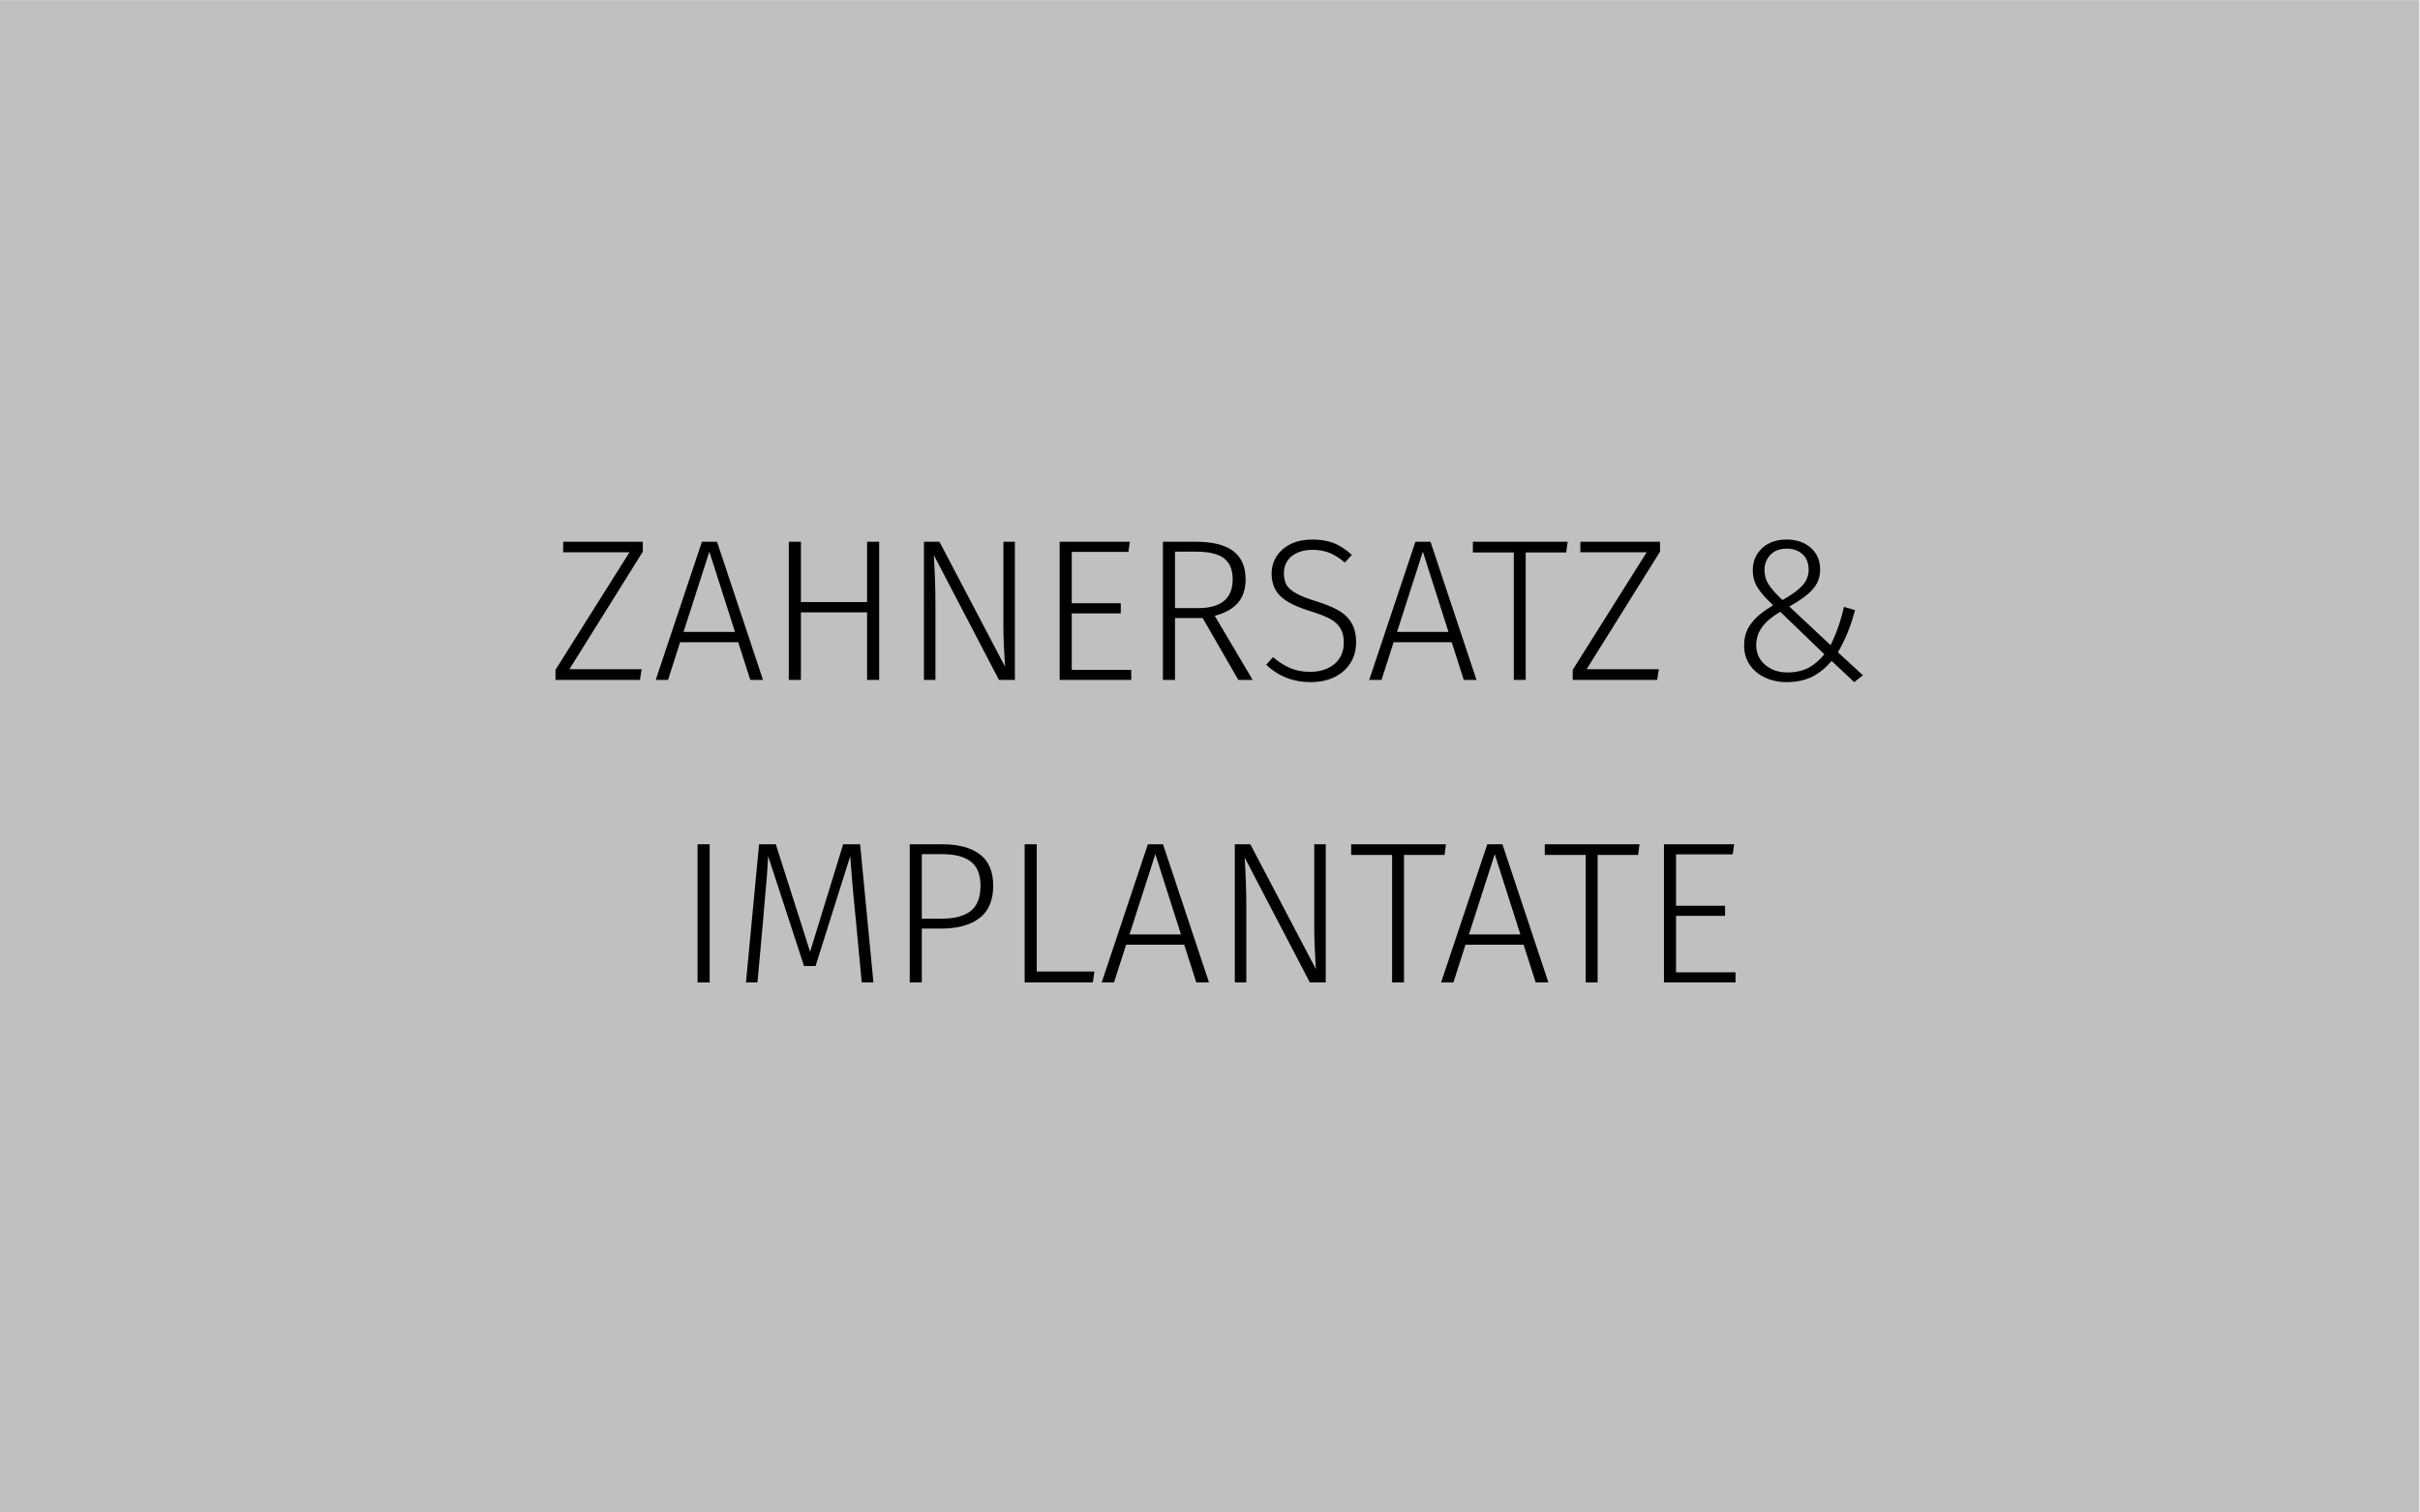 <?xml version="1.0" encoding="UTF-8" standalone="no"?>
<!DOCTYPE svg PUBLIC "-//W3C//DTD SVG 1.1//EN" "http://www.w3.org/Graphics/SVG/1.1/DTD/svg11.dtd">
<svg width="100%" height="100%" viewBox="0 0 800 500" version="1.1" xmlns="http://www.w3.org/2000/svg" xmlns:xlink="http://www.w3.org/1999/xlink" xml:space="preserve" xmlns:serif="http://www.serif.com/" style="fill-rule:evenodd;clip-rule:evenodd;stroke-linejoin:round;stroke-miterlimit:2;">
    <g id="ZAHN-ERSATZ---IMPLANTATE" serif:id="ZAHN­ERSATZ &amp; IMPLANTATE">
        <g transform="matrix(1.8255e-16,2.342,-3.747,1.99892e-16,2823.8,-232.317)">
            <rect x="99.213" y="540.174" width="213.528" height="213.528" style="fill:rgb(191,192,192);"/>
        </g>
        <g transform="matrix(1,0,0,1,-90.767,-100.887)">
            <g transform="matrix(66.667,0,0,66.667,272.067,325.653)">
                <path d="M0.468,-0.685L0.468,-0.636L0.104,-0.053L0.462,-0.053L0.454,-0L0.035,-0L0.035,-0.05L0.402,-0.633L0.073,-0.633L0.073,-0.685L0.468,-0.685Z" style="fill-rule:nonzero;"/>
            </g>
            <g transform="matrix(66.667,0,0,66.667,306.467,325.653)">
                <path d="M0.485,-0L0.425,-0.187L0.137,-0.187L0.077,-0L0.016,-0L0.245,-0.685L0.32,-0.685L0.548,-0L0.485,-0ZM0.154,-0.238L0.409,-0.238L0.282,-0.636L0.154,-0.238Z" style="fill-rule:nonzero;"/>
            </g>
            <g transform="matrix(66.667,0,0,66.667,344.134,325.653)">
                <path d="M0.499,-0L0.499,-0.335L0.171,-0.335L0.171,-0L0.111,-0L0.111,-0.685L0.171,-0.685L0.171,-0.386L0.499,-0.386L0.499,-0.685L0.559,-0.685L0.559,-0L0.499,-0Z" style="fill-rule:nonzero;"/>
            </g>
            <g transform="matrix(66.667,0,0,66.667,388.8,325.653)">
                <path d="M0.562,-0L0.483,-0L0.16,-0.619C0.165,-0.536 0.168,-0.457 0.168,-0.383L0.168,-0L0.111,-0L0.111,-0.685L0.188,-0.685L0.513,-0.066C0.508,-0.143 0.505,-0.211 0.505,-0.269L0.505,-0.685L0.562,-0.685L0.562,-0Z" style="fill-rule:nonzero;"/>
            </g>
            <g transform="matrix(66.667,0,0,66.667,433.667,325.653)">
                <path d="M0.459,-0.685L0.452,-0.635L0.171,-0.635L0.171,-0.38L0.414,-0.38L0.414,-0.33L0.171,-0.33L0.171,-0.05L0.466,-0.05L0.466,-0L0.111,-0L0.111,-0.685L0.459,-0.685Z" style="fill-rule:nonzero;"/>
            </g>
            <g transform="matrix(66.667,0,0,66.667,467.8,325.653)">
                <path d="M0.308,-0.307L0.171,-0.307L0.171,-0L0.111,-0L0.111,-0.685L0.277,-0.685C0.44,-0.685 0.521,-0.623 0.521,-0.499C0.521,-0.45 0.508,-0.41 0.482,-0.381C0.456,-0.352 0.418,-0.331 0.368,-0.318L0.556,-0L0.485,-0L0.308,-0.307ZM0.285,-0.356C0.4,-0.356 0.457,-0.404 0.457,-0.499C0.457,-0.546 0.443,-0.58 0.414,-0.603C0.385,-0.625 0.339,-0.636 0.275,-0.636L0.171,-0.636L0.171,-0.356L0.285,-0.356Z" style="fill-rule:nonzero;"/>
            </g>
            <g transform="matrix(66.667,0,0,66.667,506.734,325.653)">
                <path d="M0.267,-0.696C0.309,-0.696 0.345,-0.69 0.376,-0.678C0.406,-0.665 0.435,-0.646 0.464,-0.62L0.429,-0.582C0.403,-0.604 0.378,-0.62 0.353,-0.63C0.328,-0.64 0.3,-0.645 0.269,-0.645C0.226,-0.645 0.192,-0.634 0.166,-0.614C0.14,-0.593 0.127,-0.564 0.127,-0.529C0.127,-0.505 0.132,-0.485 0.141,-0.469C0.151,-0.454 0.167,-0.44 0.19,-0.428C0.213,-0.415 0.245,-0.403 0.287,-0.39C0.332,-0.376 0.369,-0.361 0.397,-0.345C0.425,-0.329 0.447,-0.308 0.462,-0.283C0.477,-0.258 0.485,-0.226 0.485,-0.187C0.485,-0.148 0.476,-0.114 0.457,-0.084C0.438,-0.054 0.412,-0.031 0.378,-0.014C0.343,0.003 0.303,0.011 0.258,0.011C0.173,0.011 0.1,-0.018 0.039,-0.075L0.073,-0.113C0.101,-0.089 0.129,-0.071 0.158,-0.059C0.187,-0.046 0.22,-0.04 0.257,-0.04C0.306,-0.04 0.346,-0.053 0.378,-0.079C0.408,-0.105 0.424,-0.14 0.424,-0.185C0.424,-0.213 0.419,-0.236 0.408,-0.254C0.398,-0.272 0.382,-0.288 0.359,-0.301C0.336,-0.314 0.303,-0.327 0.261,-0.34C0.191,-0.361 0.141,-0.386 0.111,-0.414C0.081,-0.442 0.066,-0.48 0.066,-0.528C0.066,-0.56 0.075,-0.589 0.092,-0.615C0.109,-0.64 0.132,-0.66 0.163,-0.675C0.193,-0.689 0.228,-0.696 0.267,-0.696Z" style="fill-rule:nonzero;"/>
            </g>
            <g transform="matrix(66.667,0,0,66.667,542.334,325.653)">
                <path d="M0.485,-0L0.425,-0.187L0.137,-0.187L0.077,-0L0.016,-0L0.245,-0.685L0.32,-0.685L0.548,-0L0.485,-0ZM0.154,-0.238L0.409,-0.238L0.282,-0.636L0.154,-0.238Z" style="fill-rule:nonzero;"/>
            </g>
            <g transform="matrix(66.667,0,0,66.667,576.667,325.653)">
                <path d="M0.485,-0.685L0.478,-0.632L0.277,-0.632L0.277,-0L0.218,-0L0.218,-0.632L0.015,-0.632L0.015,-0.685L0.485,-0.685Z" style="fill-rule:nonzero;"/>
            </g>
            <g transform="matrix(66.667,0,0,66.667,608.334,325.653)">
                <path d="M0.468,-0.685L0.468,-0.636L0.104,-0.053L0.462,-0.053L0.454,-0L0.035,-0L0.035,-0.05L0.402,-0.633L0.073,-0.633L0.073,-0.685L0.468,-0.685Z" style="fill-rule:nonzero;"/>
            </g>
            <g transform="matrix(66.667,0,0,66.667,661.334,325.653)">
                <path d="M0.301,-0.696C0.35,-0.696 0.39,-0.682 0.421,-0.655C0.452,-0.627 0.467,-0.591 0.467,-0.548C0.467,-0.51 0.455,-0.477 0.43,-0.449C0.405,-0.421 0.366,-0.393 0.314,-0.364L0.519,-0.172C0.548,-0.232 0.57,-0.295 0.585,-0.362L0.64,-0.346C0.619,-0.266 0.59,-0.196 0.555,-0.137L0.679,-0.023L0.636,0.011L0.524,-0.094C0.495,-0.06 0.463,-0.034 0.428,-0.016C0.392,0.002 0.349,0.011 0.3,0.011C0.261,0.011 0.225,0.003 0.193,-0.012C0.161,-0.027 0.136,-0.048 0.117,-0.076C0.099,-0.103 0.09,-0.135 0.09,-0.171C0.09,-0.214 0.102,-0.251 0.126,-0.281C0.15,-0.313 0.186,-0.342 0.234,-0.37C0.197,-0.405 0.171,-0.434 0.156,-0.459C0.141,-0.483 0.133,-0.511 0.133,-0.544C0.133,-0.588 0.148,-0.624 0.179,-0.653C0.21,-0.682 0.25,-0.696 0.301,-0.696ZM0.301,-0.651C0.268,-0.651 0.241,-0.641 0.221,-0.621C0.201,-0.6 0.191,-0.575 0.191,-0.545C0.191,-0.52 0.197,-0.497 0.21,-0.476C0.222,-0.456 0.245,-0.429 0.28,-0.396C0.325,-0.421 0.358,-0.445 0.379,-0.468C0.4,-0.491 0.41,-0.517 0.41,-0.546C0.41,-0.579 0.4,-0.604 0.38,-0.623C0.359,-0.642 0.333,-0.651 0.301,-0.651ZM0.269,-0.338C0.229,-0.314 0.199,-0.289 0.18,-0.263C0.16,-0.236 0.15,-0.206 0.15,-0.173C0.15,-0.132 0.165,-0.1 0.194,-0.075C0.223,-0.05 0.26,-0.037 0.305,-0.037C0.345,-0.037 0.379,-0.045 0.408,-0.059C0.437,-0.075 0.463,-0.097 0.488,-0.127L0.269,-0.338Z" style="fill-rule:nonzero;"/>
            </g>
            <g transform="matrix(66.667,0,0,66.667,313.967,425.653)">
                <rect x="0.111" y="-0.685" width="0.06" height="0.685" style="fill-rule:nonzero;"/>
            </g>
            <g transform="matrix(66.667,0,0,66.667,332.767,425.653)">
                <path d="M0.701,-0L0.643,-0L0.612,-0.328C0.599,-0.455 0.591,-0.555 0.586,-0.626L0.414,-0.081L0.357,-0.081L0.179,-0.626C0.176,-0.561 0.169,-0.476 0.159,-0.369L0.156,-0.33L0.126,-0L0.069,-0L0.134,-0.685L0.217,-0.685L0.387,-0.152L0.551,-0.685L0.635,-0.685L0.701,-0Z" style="fill-rule:nonzero;"/>
            </g>
            <g transform="matrix(66.667,0,0,66.667,384.1,425.653)">
                <path d="M0.272,-0.685C0.353,-0.685 0.416,-0.668 0.46,-0.634C0.503,-0.601 0.525,-0.549 0.525,-0.48C0.525,-0.407 0.502,-0.353 0.457,-0.319C0.411,-0.284 0.348,-0.267 0.269,-0.267L0.171,-0.267L0.171,-0L0.111,-0L0.111,-0.685L0.272,-0.685ZM0.269,-0.316C0.331,-0.316 0.379,-0.328 0.412,-0.353C0.445,-0.378 0.462,-0.42 0.462,-0.479C0.462,-0.535 0.446,-0.575 0.413,-0.6C0.381,-0.624 0.334,-0.636 0.271,-0.636L0.171,-0.636L0.171,-0.316L0.269,-0.316Z" style="fill-rule:nonzero;"/>
            </g>
            <g transform="matrix(66.667,0,0,66.667,422.1,425.653)">
                <path d="M0.171,-0.685L0.171,-0.054L0.457,-0.054L0.449,-0L0.111,-0L0.111,-0.685L0.171,-0.685Z" style="fill-rule:nonzero;"/>
            </g>
            <g transform="matrix(66.667,0,0,66.667,453.9,425.653)">
                <path d="M0.485,-0L0.425,-0.187L0.137,-0.187L0.077,-0L0.016,-0L0.245,-0.685L0.32,-0.685L0.548,-0L0.485,-0ZM0.154,-0.238L0.409,-0.238L0.282,-0.636L0.154,-0.238Z" style="fill-rule:nonzero;"/>
            </g>
            <g transform="matrix(66.667,0,0,66.667,491.567,425.653)">
                <path d="M0.562,-0L0.483,-0L0.16,-0.619C0.165,-0.536 0.168,-0.457 0.168,-0.383L0.168,-0L0.111,-0L0.111,-0.685L0.188,-0.685L0.513,-0.066C0.508,-0.143 0.505,-0.211 0.505,-0.269L0.505,-0.685L0.562,-0.685L0.562,-0Z" style="fill-rule:nonzero;"/>
            </g>
            <g transform="matrix(66.667,0,0,66.667,536.434,425.653)">
                <path d="M0.485,-0.685L0.478,-0.632L0.277,-0.632L0.277,-0L0.218,-0L0.218,-0.632L0.015,-0.632L0.015,-0.685L0.485,-0.685Z" style="fill-rule:nonzero;"/>
            </g>
            <g transform="matrix(66.667,0,0,66.667,566.1,425.653)">
                <path d="M0.485,-0L0.425,-0.187L0.137,-0.187L0.077,-0L0.016,-0L0.245,-0.685L0.32,-0.685L0.548,-0L0.485,-0ZM0.154,-0.238L0.409,-0.238L0.282,-0.636L0.154,-0.238Z" style="fill-rule:nonzero;"/>
            </g>
            <g transform="matrix(66.667,0,0,66.667,600.434,425.653)">
                <path d="M0.485,-0.685L0.478,-0.632L0.277,-0.632L0.277,-0L0.218,-0L0.218,-0.632L0.015,-0.632L0.015,-0.685L0.485,-0.685Z" style="fill-rule:nonzero;"/>
            </g>
            <g transform="matrix(66.667,0,0,66.667,633.434,425.653)">
                <path d="M0.459,-0.685L0.452,-0.635L0.171,-0.635L0.171,-0.38L0.414,-0.38L0.414,-0.33L0.171,-0.33L0.171,-0.05L0.466,-0.05L0.466,-0L0.111,-0L0.111,-0.685L0.459,-0.685Z" style="fill-rule:nonzero;"/>
            </g>
        </g>
    </g>
</svg>
